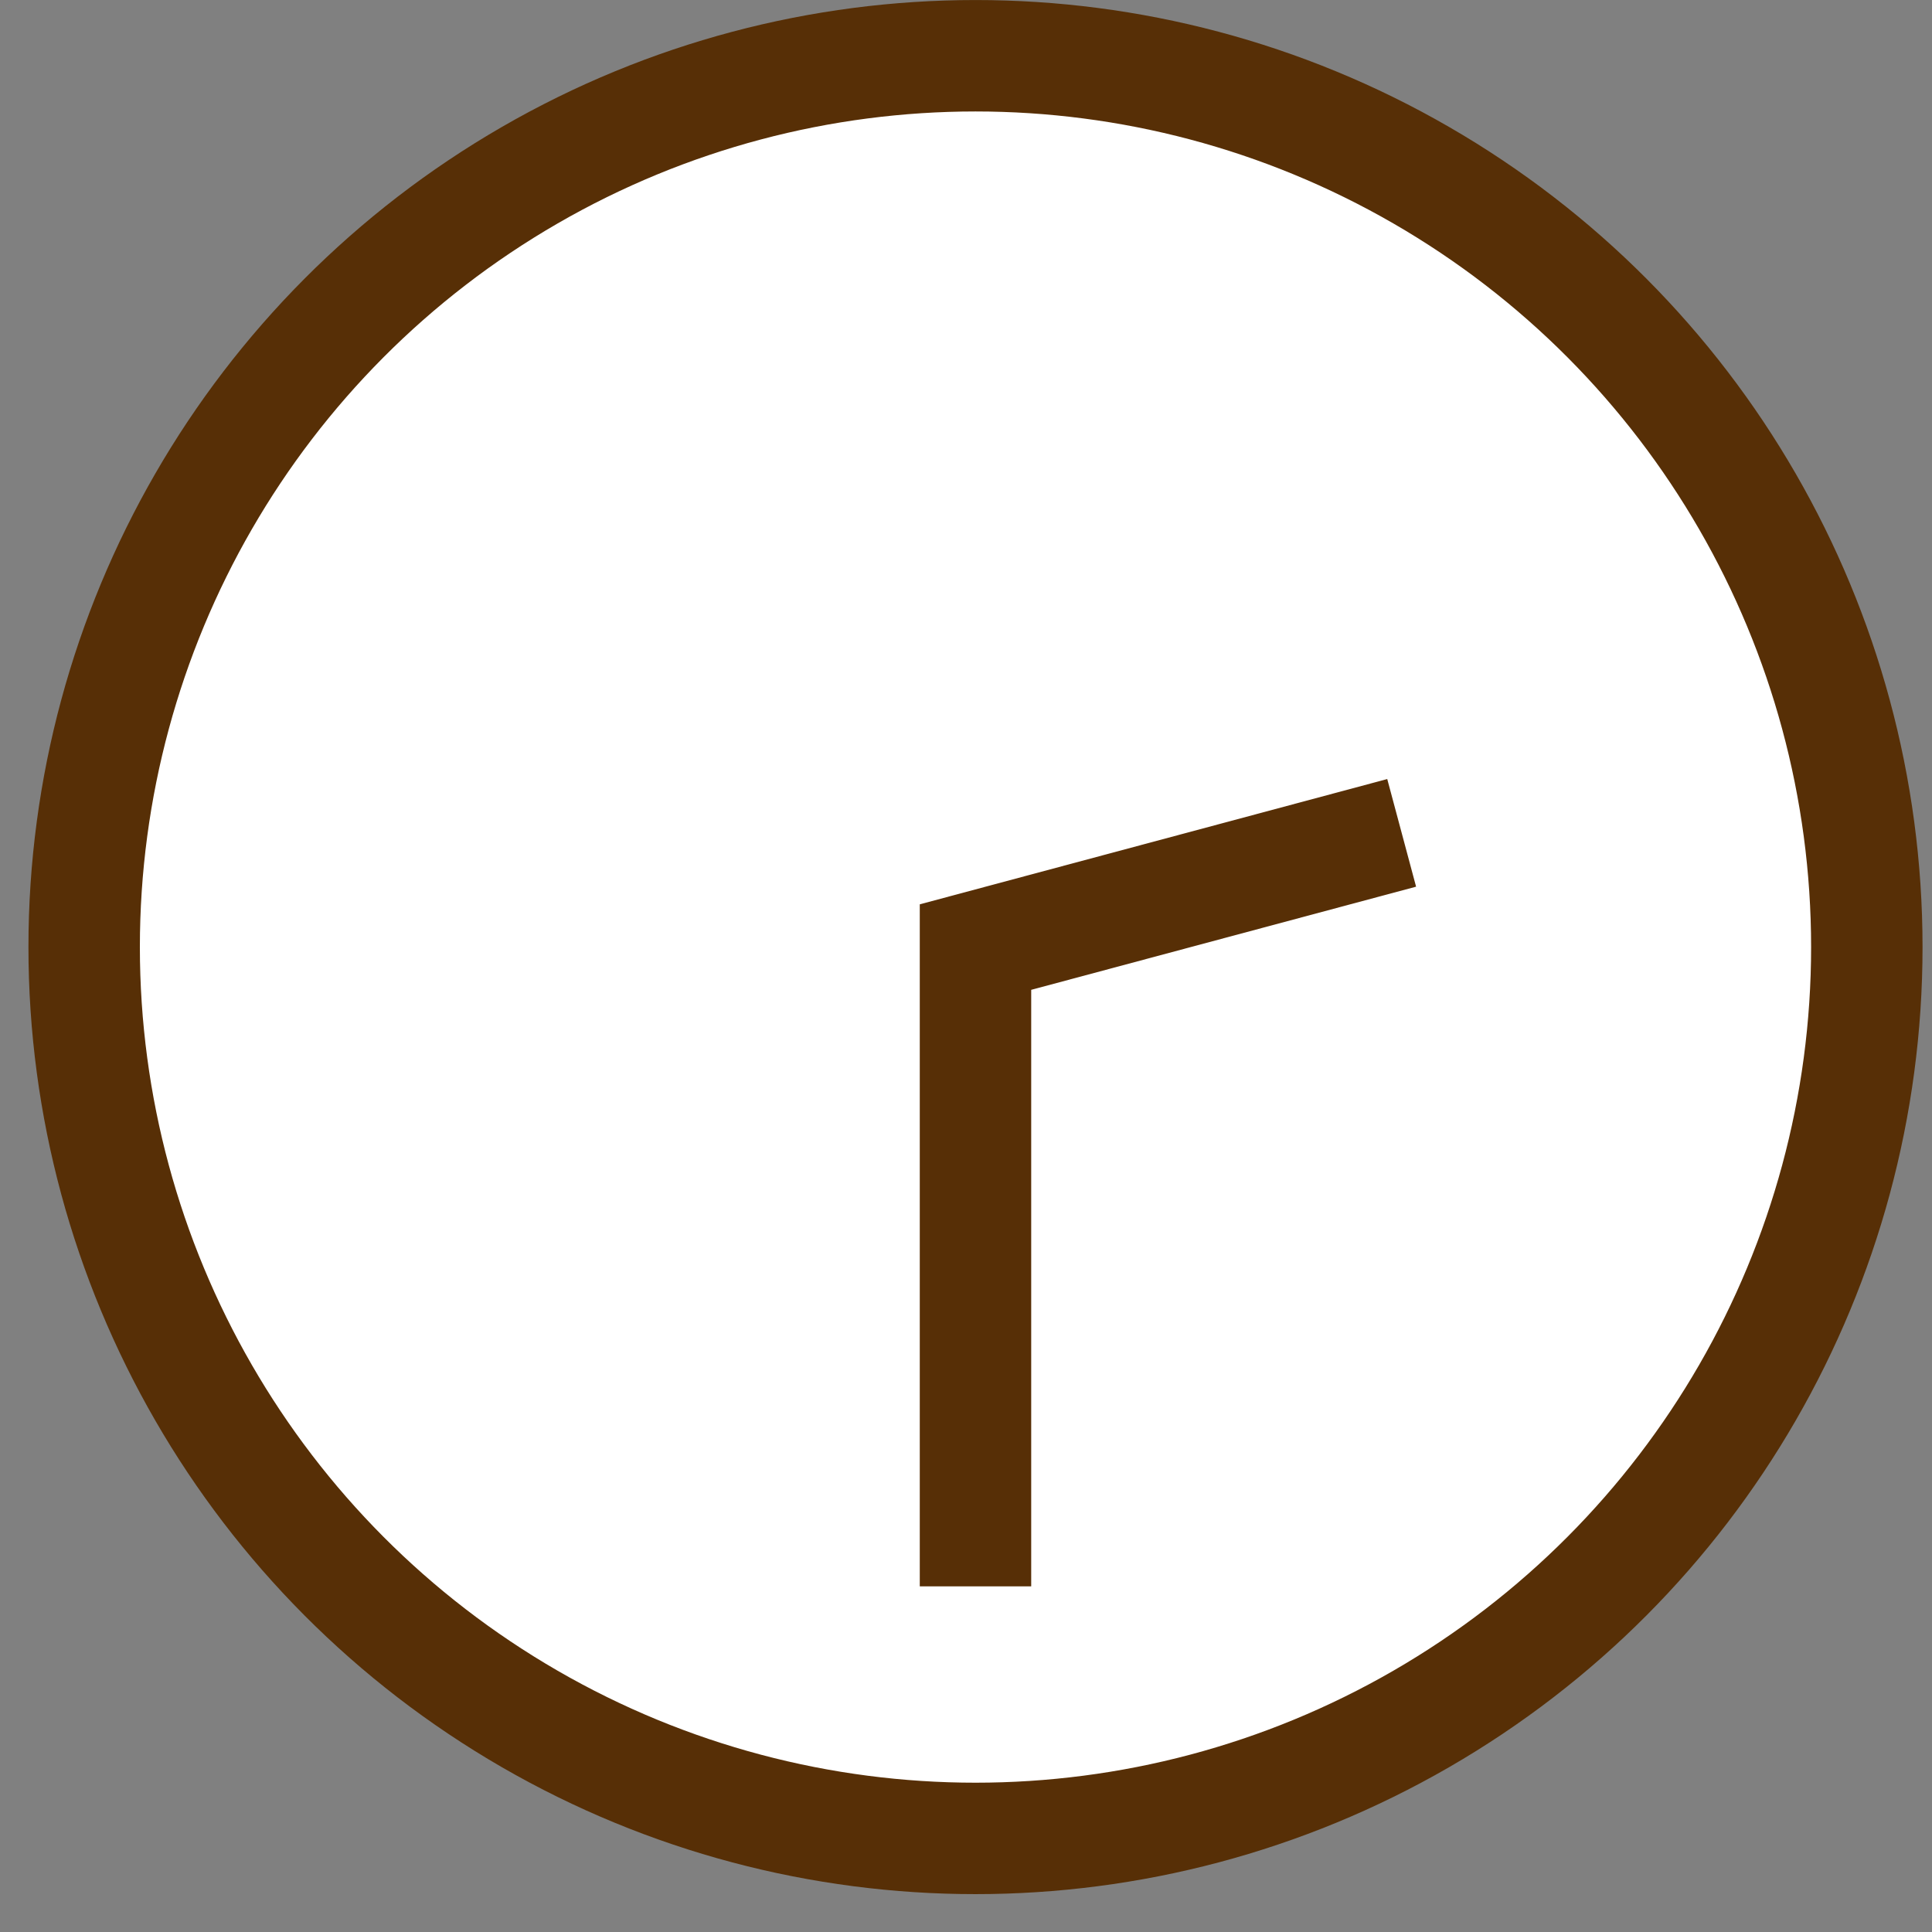 <?xml version="1.0" encoding="UTF-8"?> <svg xmlns="http://www.w3.org/2000/svg" width="34" height="34" viewBox="0 0 34 34" fill="none"><rect x="0" y="0" width="34" height="34" fill="#808080" stroke="none"/><circle cx="17.167" cy="16.667" r="15.686" fill="white" stroke="#572F06" stroke-width="1.961"></circle><path d="M17.167 27.917V16.667L24.667 14.657" stroke="#572F06" stroke-width="1.961"></path></svg> 